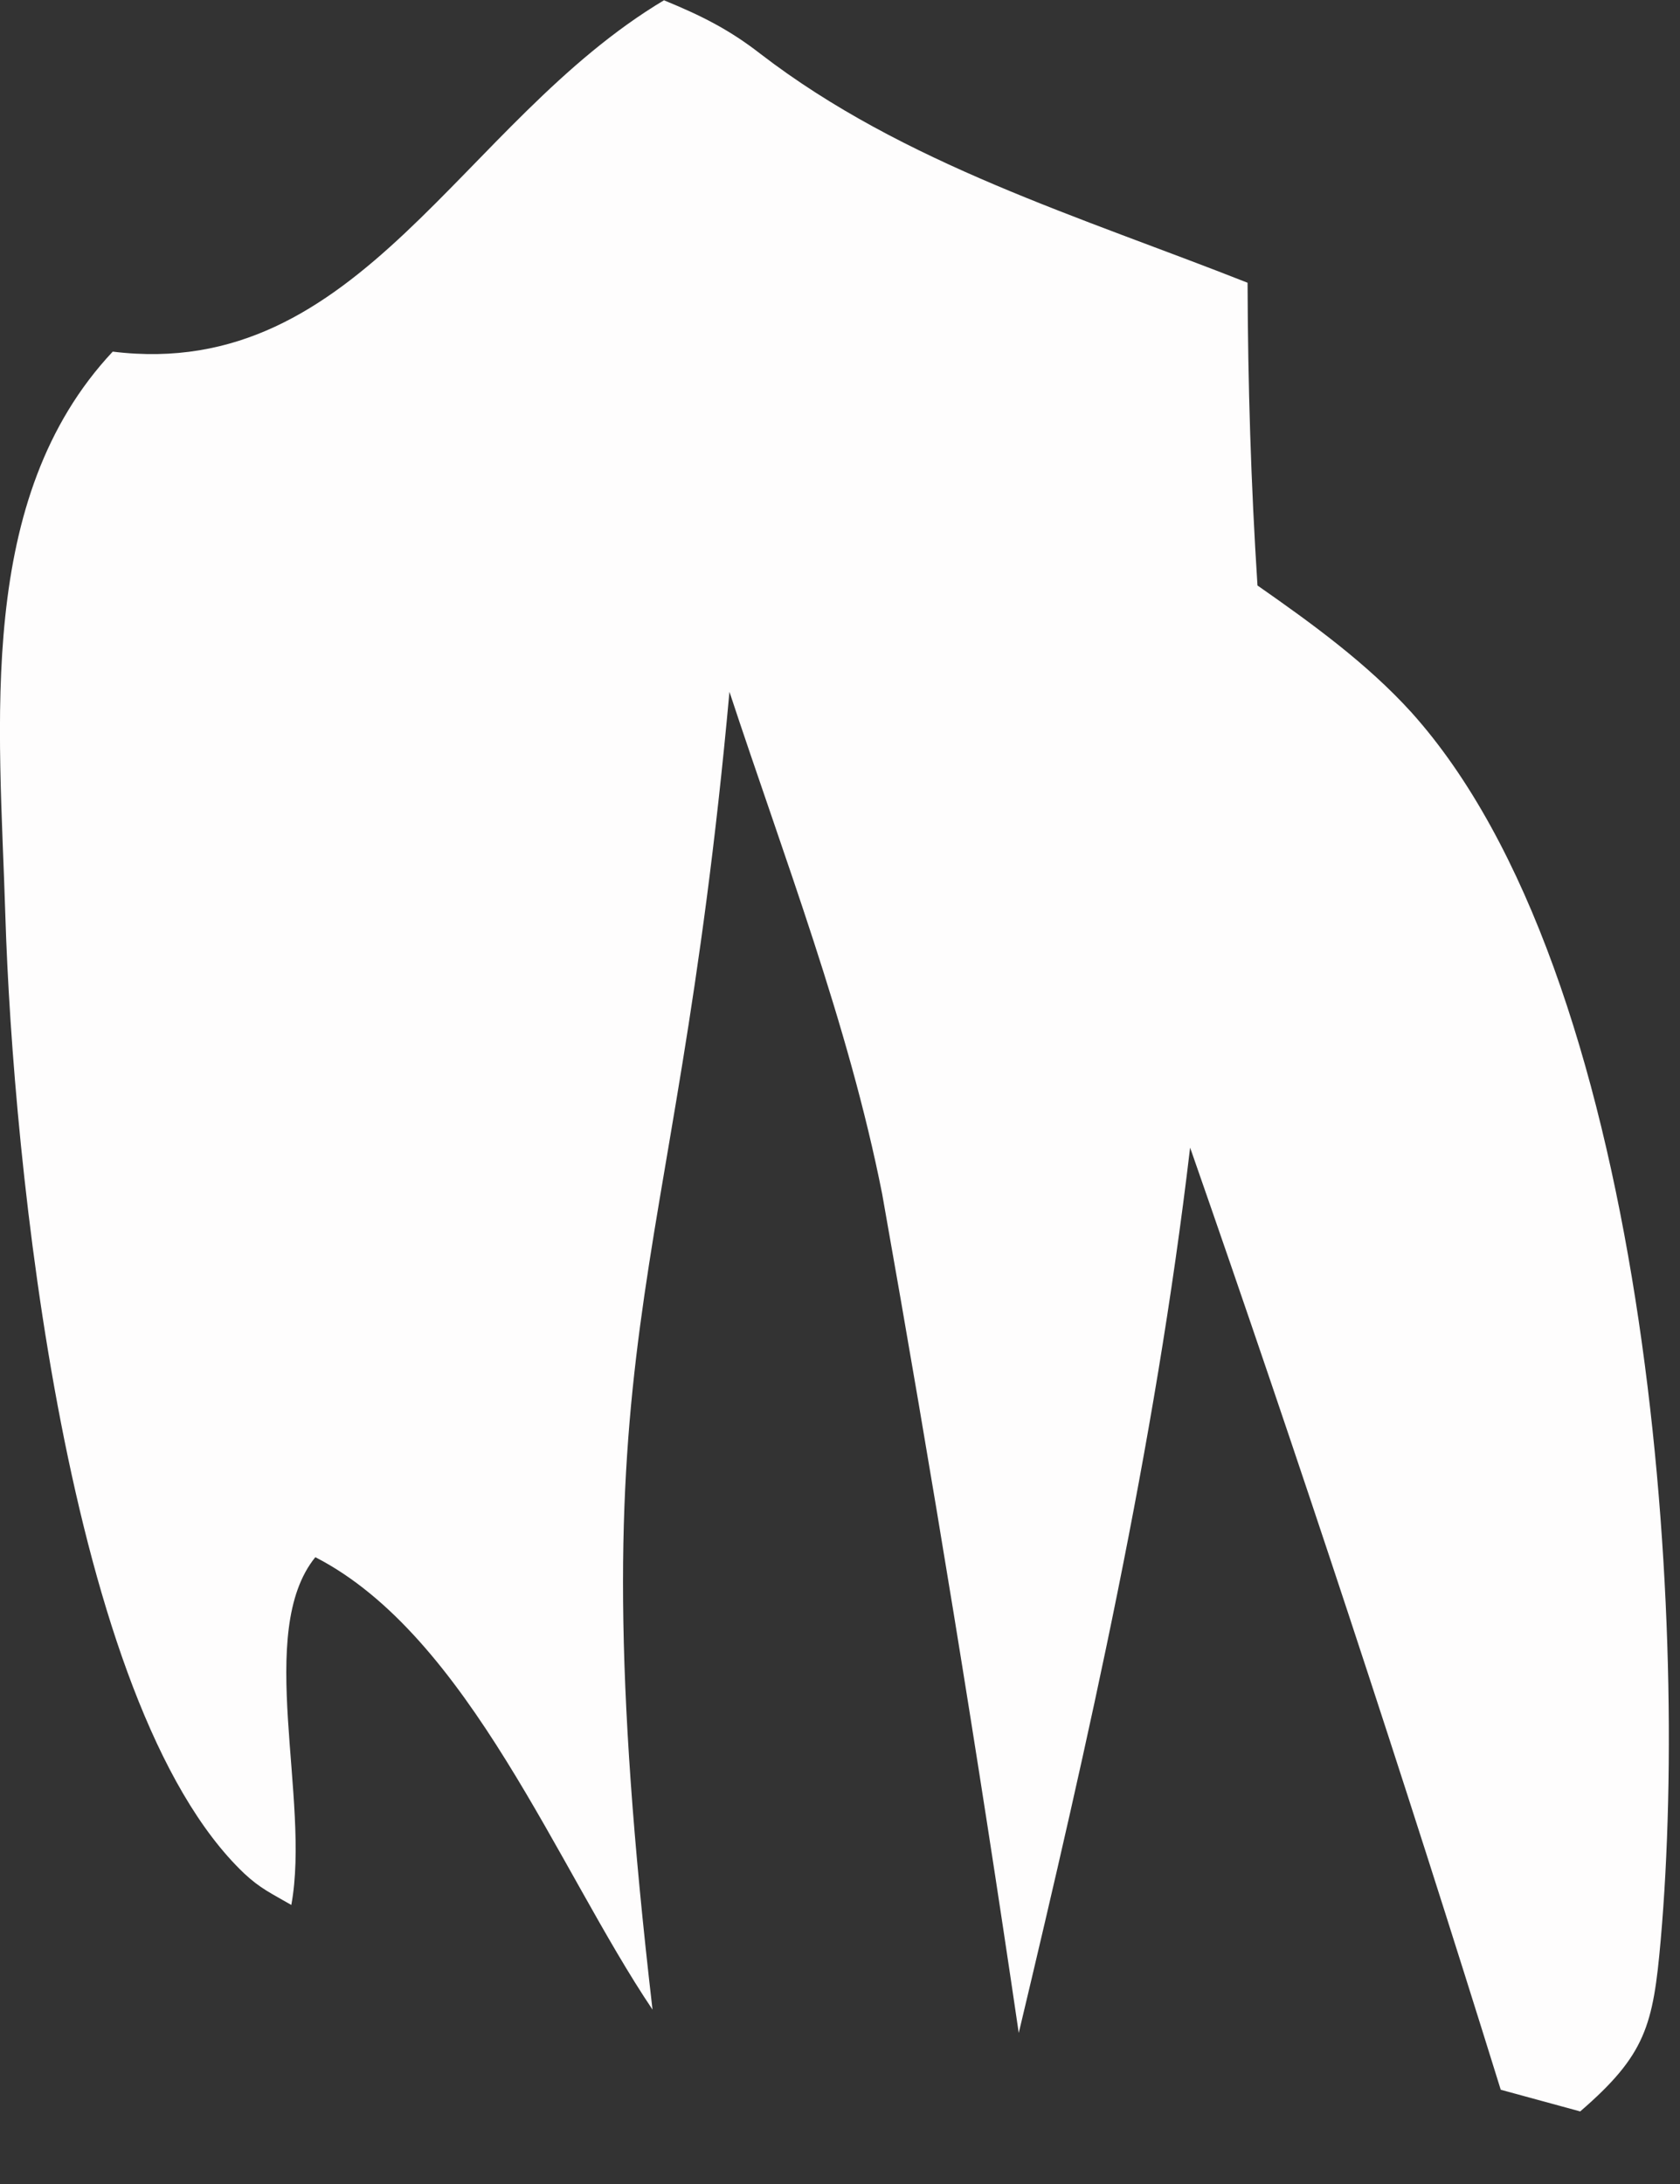 <?xml version="1.0" encoding="utf-8"?>
<svg xmlns="http://www.w3.org/2000/svg" fill="none" height="100%" overflow="visible" preserveAspectRatio="none" style="display: block;" viewBox="0 0 10 13" width="100%">
<rect x="0" y="0" width="10" height="13" fill="#333333" stroke="none"/>
<path d="M3.953 0.002C4.172 0.092 4.338 0.174 4.527 0.321C5.38 0.977 6.431 1.29 7.426 1.683C7.428 2.287 7.446 2.881 7.485 3.485C7.807 3.71 8.136 3.948 8.401 4.24C9.801 5.797 10.061 9.554 9.885 11.55C9.84 12.056 9.797 12.23 9.406 12.568L8.933 12.439C8.349 10.559 7.733 8.69 7.084 6.831C6.873 8.622 6.482 10.346 6.064 12.101C5.819 10.432 5.546 8.768 5.251 7.107C5.051 6.096 4.664 5.096 4.342 4.118C4.007 7.807 3.411 7.881 3.884 11.962C3.321 11.126 2.79 9.738 1.877 9.269C1.517 9.712 1.85 10.711 1.734 11.339C1.615 11.27 1.549 11.241 1.453 11.151C0.395 10.144 0.077 6.902 0.032 5.455C-0.003 4.304 -0.148 2.967 0.671 2.093C2.149 2.275 2.739 0.725 3.955 0L3.953 0.002Z" fill="#FEFDFD" id="Vector"/>
</svg>